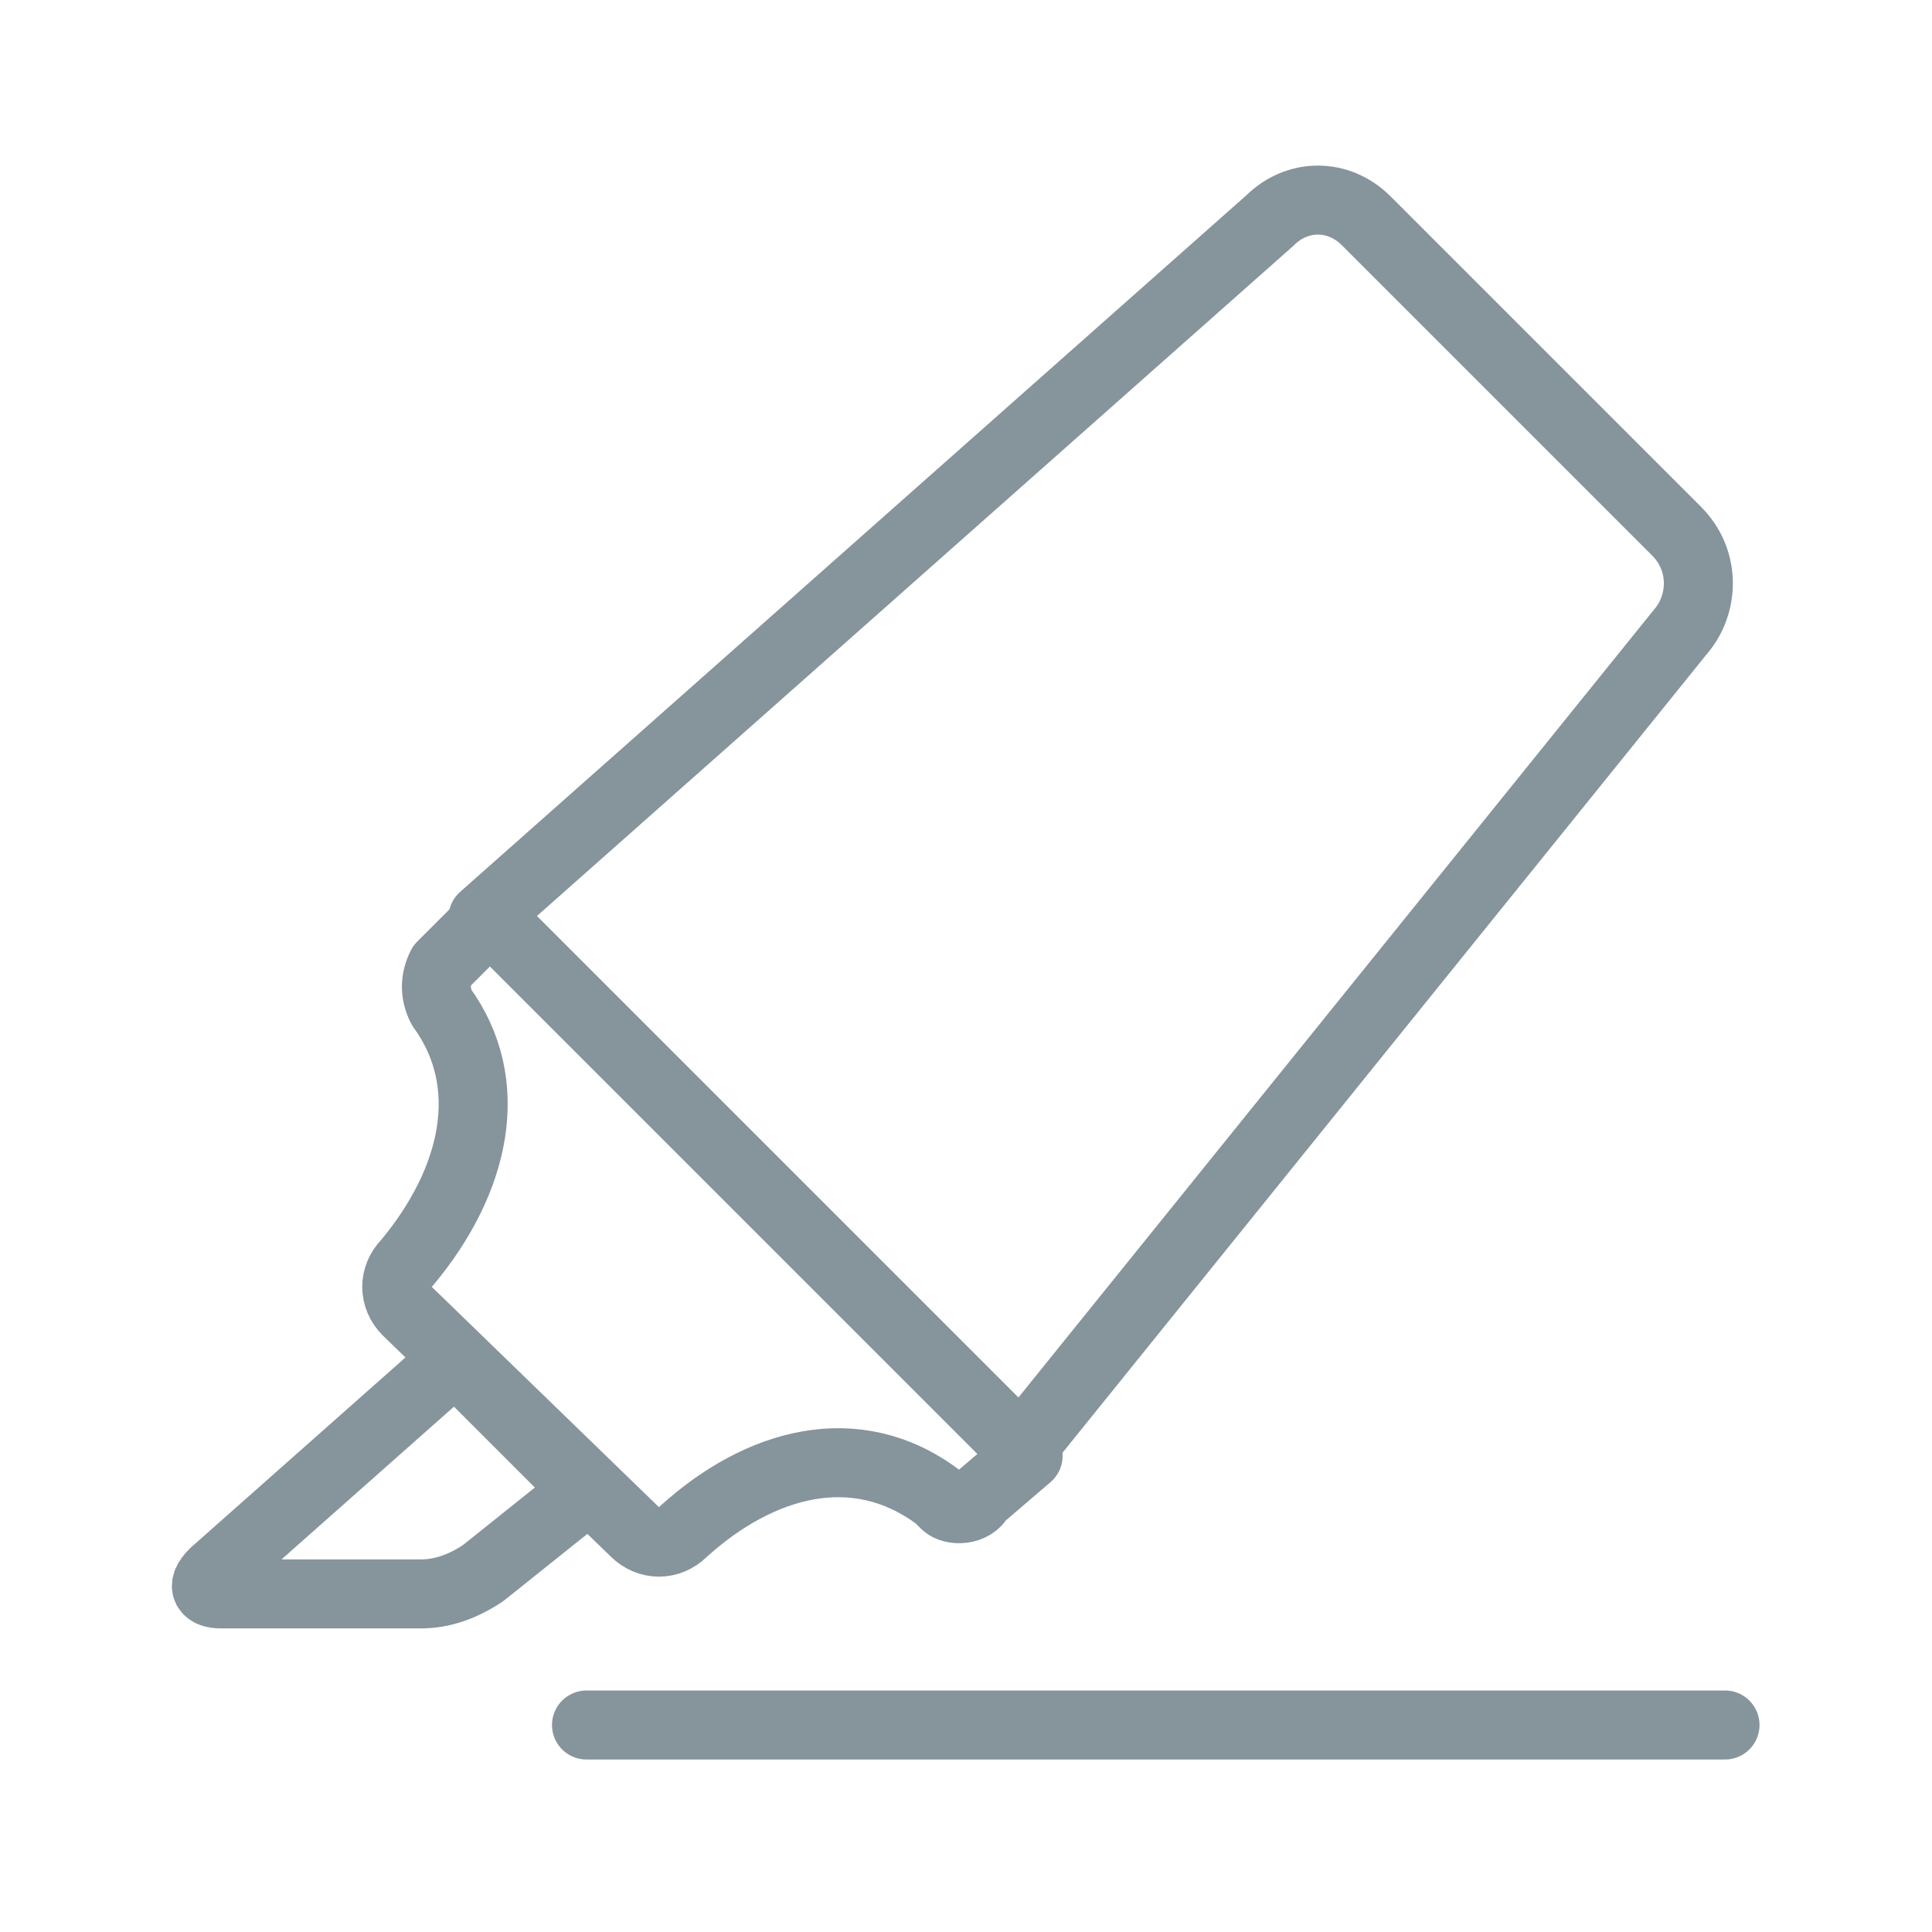 <?xml version="1.0" encoding="utf-8"?>
<!-- Generator: Adobe Illustrator 25.2.0, SVG Export Plug-In . SVG Version: 6.00 Build 0)  -->
<svg version="1.1" id="Calque_1" xmlns="http://www.w3.org/2000/svg" xmlns:xlink="http://www.w3.org/1999/xlink" x="0px" y="0px"
	 viewBox="0 0 28 28" style="enable-background:new 0 0 28 28;" xml:space="preserve">
<style type="text/css">
	.st0{fill:none;stroke:#86949C;stroke-linecap:round;stroke-linejoin:round;}
</style>
<g id="B2B">
	<path id="Tracé_3553" class="st0" d="M8.5,21.6l-1.9-1.9l-3.5,3.1C2.9,23,3,23.1,3.2,23.1h2.9c0.3,0,0.6-0.1,0.9-0.3L8.5,21.6z"/>
	<path id="Tracé_3554" class="st0" d="M14.2,21.7c-0.1,0.2-0.4,0.2-0.5,0.1c0,0-0.1-0.1-0.1-0.1c-1.2-0.9-2.6-0.5-3.7,0.5
		c-0.2,0.2-0.5,0.2-0.7,0c0,0,0,0,0,0L5.9,19c-0.2-0.2-0.2-0.5,0-0.7c0,0,0,0,0,0c1-1.2,1.3-2.6,0.5-3.7c-0.1-0.2-0.1-0.4,0-0.6
		l0.7-0.7l7.8,7.8L14.2,21.7z"/>
	<path id="Tracé_3555" class="st0" d="M7,13.3L18.4,3.2c0.4-0.4,1-0.4,1.4,0l4.5,4.5c0.4,0.4,0.4,1,0.1,1.4L14.8,21"/>
	<path id="Tracé_3556" class="st0" d="M8.5,25H25"/>
</g>
</svg>
